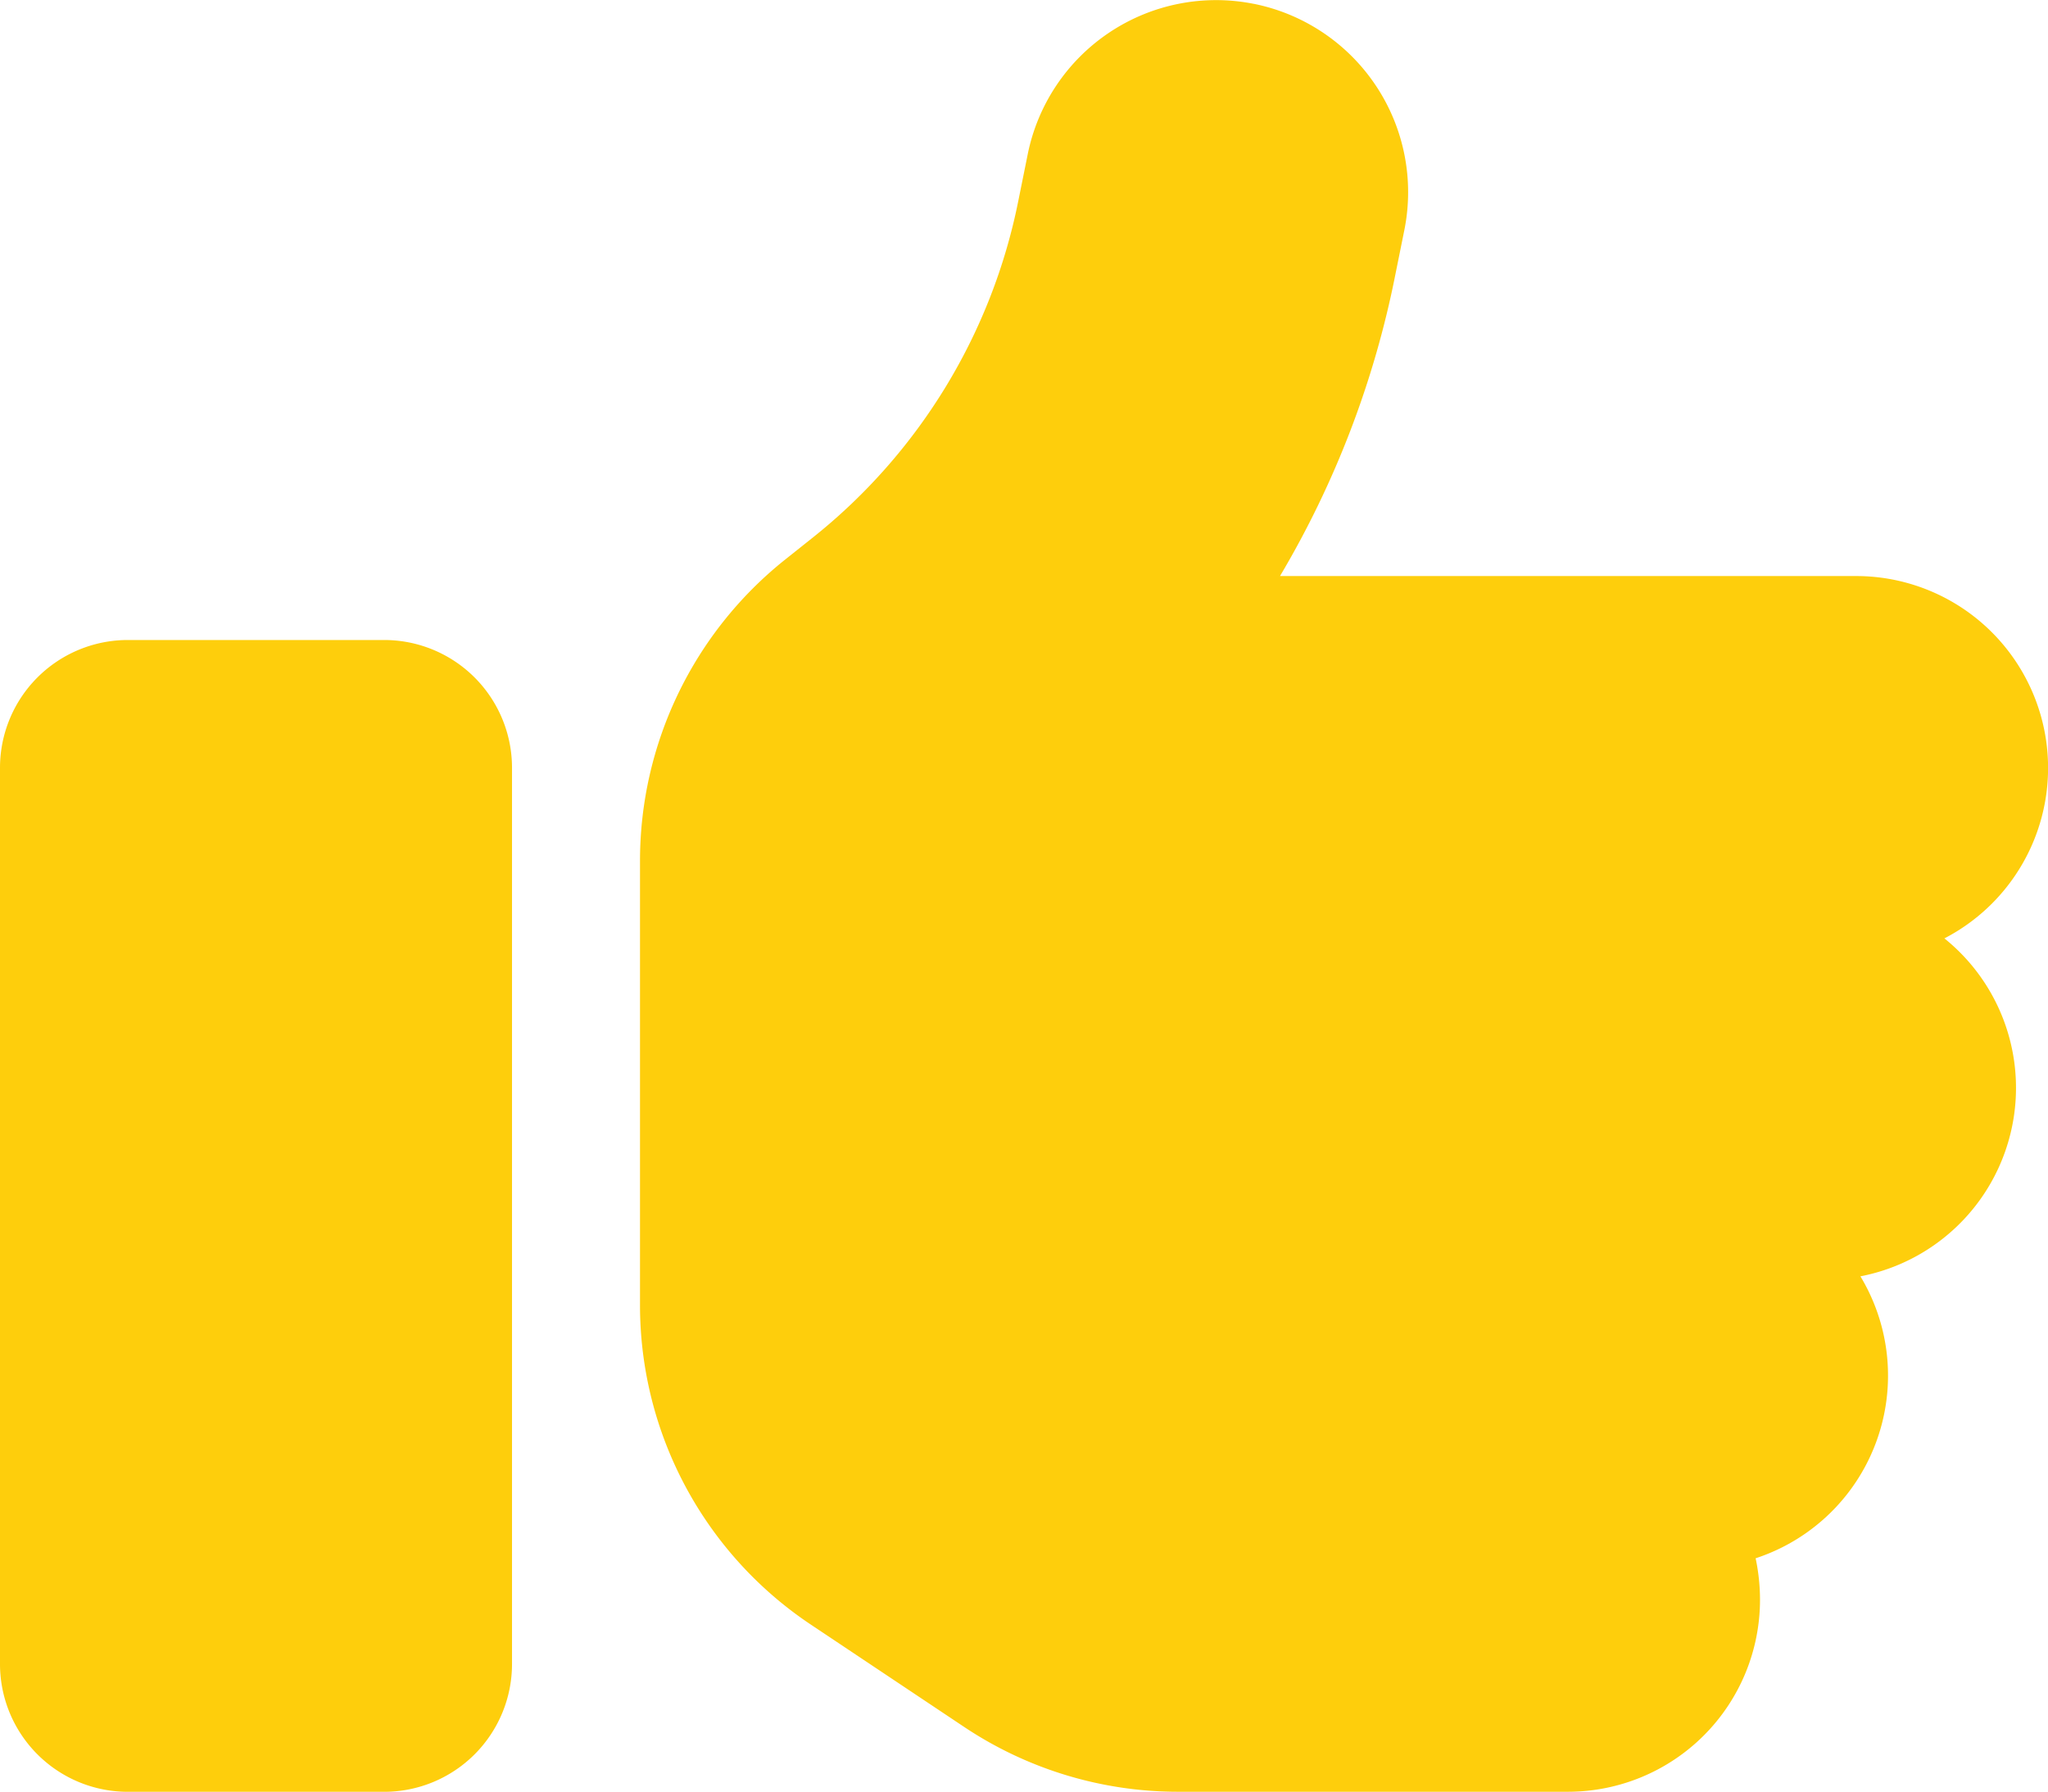 <?xml version="1.0" encoding="UTF-8"?>
<svg xmlns="http://www.w3.org/2000/svg" width="41.139" height="36" viewBox="0 0 41.139 36">
  <path id="Icon_fa-solid-thumbs-up" data-name="Icon fa-solid-thumbs-up" d="M25.182,2.323a3.86,3.86,0,0,1,3.029,4.54l-.185.916a19.156,19.156,0,0,1-2.314,6.042h11.57a3.856,3.856,0,0,1,1.776,7.28,3.856,3.856,0,0,1-1.687,6.79,3.863,3.863,0,0,1-2.105,5.665,4.035,4.035,0,0,1,.088.836A3.858,3.858,0,0,1,31.5,38.247H23.663a7.73,7.73,0,0,1-4.283-1.294l-3.093-2.065a7.714,7.714,0,0,1-3.431-6.42V19.534a7.741,7.741,0,0,1,2.893-6.026l.595-.474a11.543,11.543,0,0,0,4.114-6.765l.185-.916a3.86,3.86,0,0,1,4.54-3.029ZM2.571,15.106H7.714a2.568,2.568,0,0,1,2.571,2.571v18a2.568,2.568,0,0,1-2.571,2.571H2.571A2.568,2.568,0,0,1,0,35.676v-18A2.568,2.568,0,0,1,2.571,15.106Z" transform="translate(0 -2.247)" fill="#fece0c"></path>
</svg>
